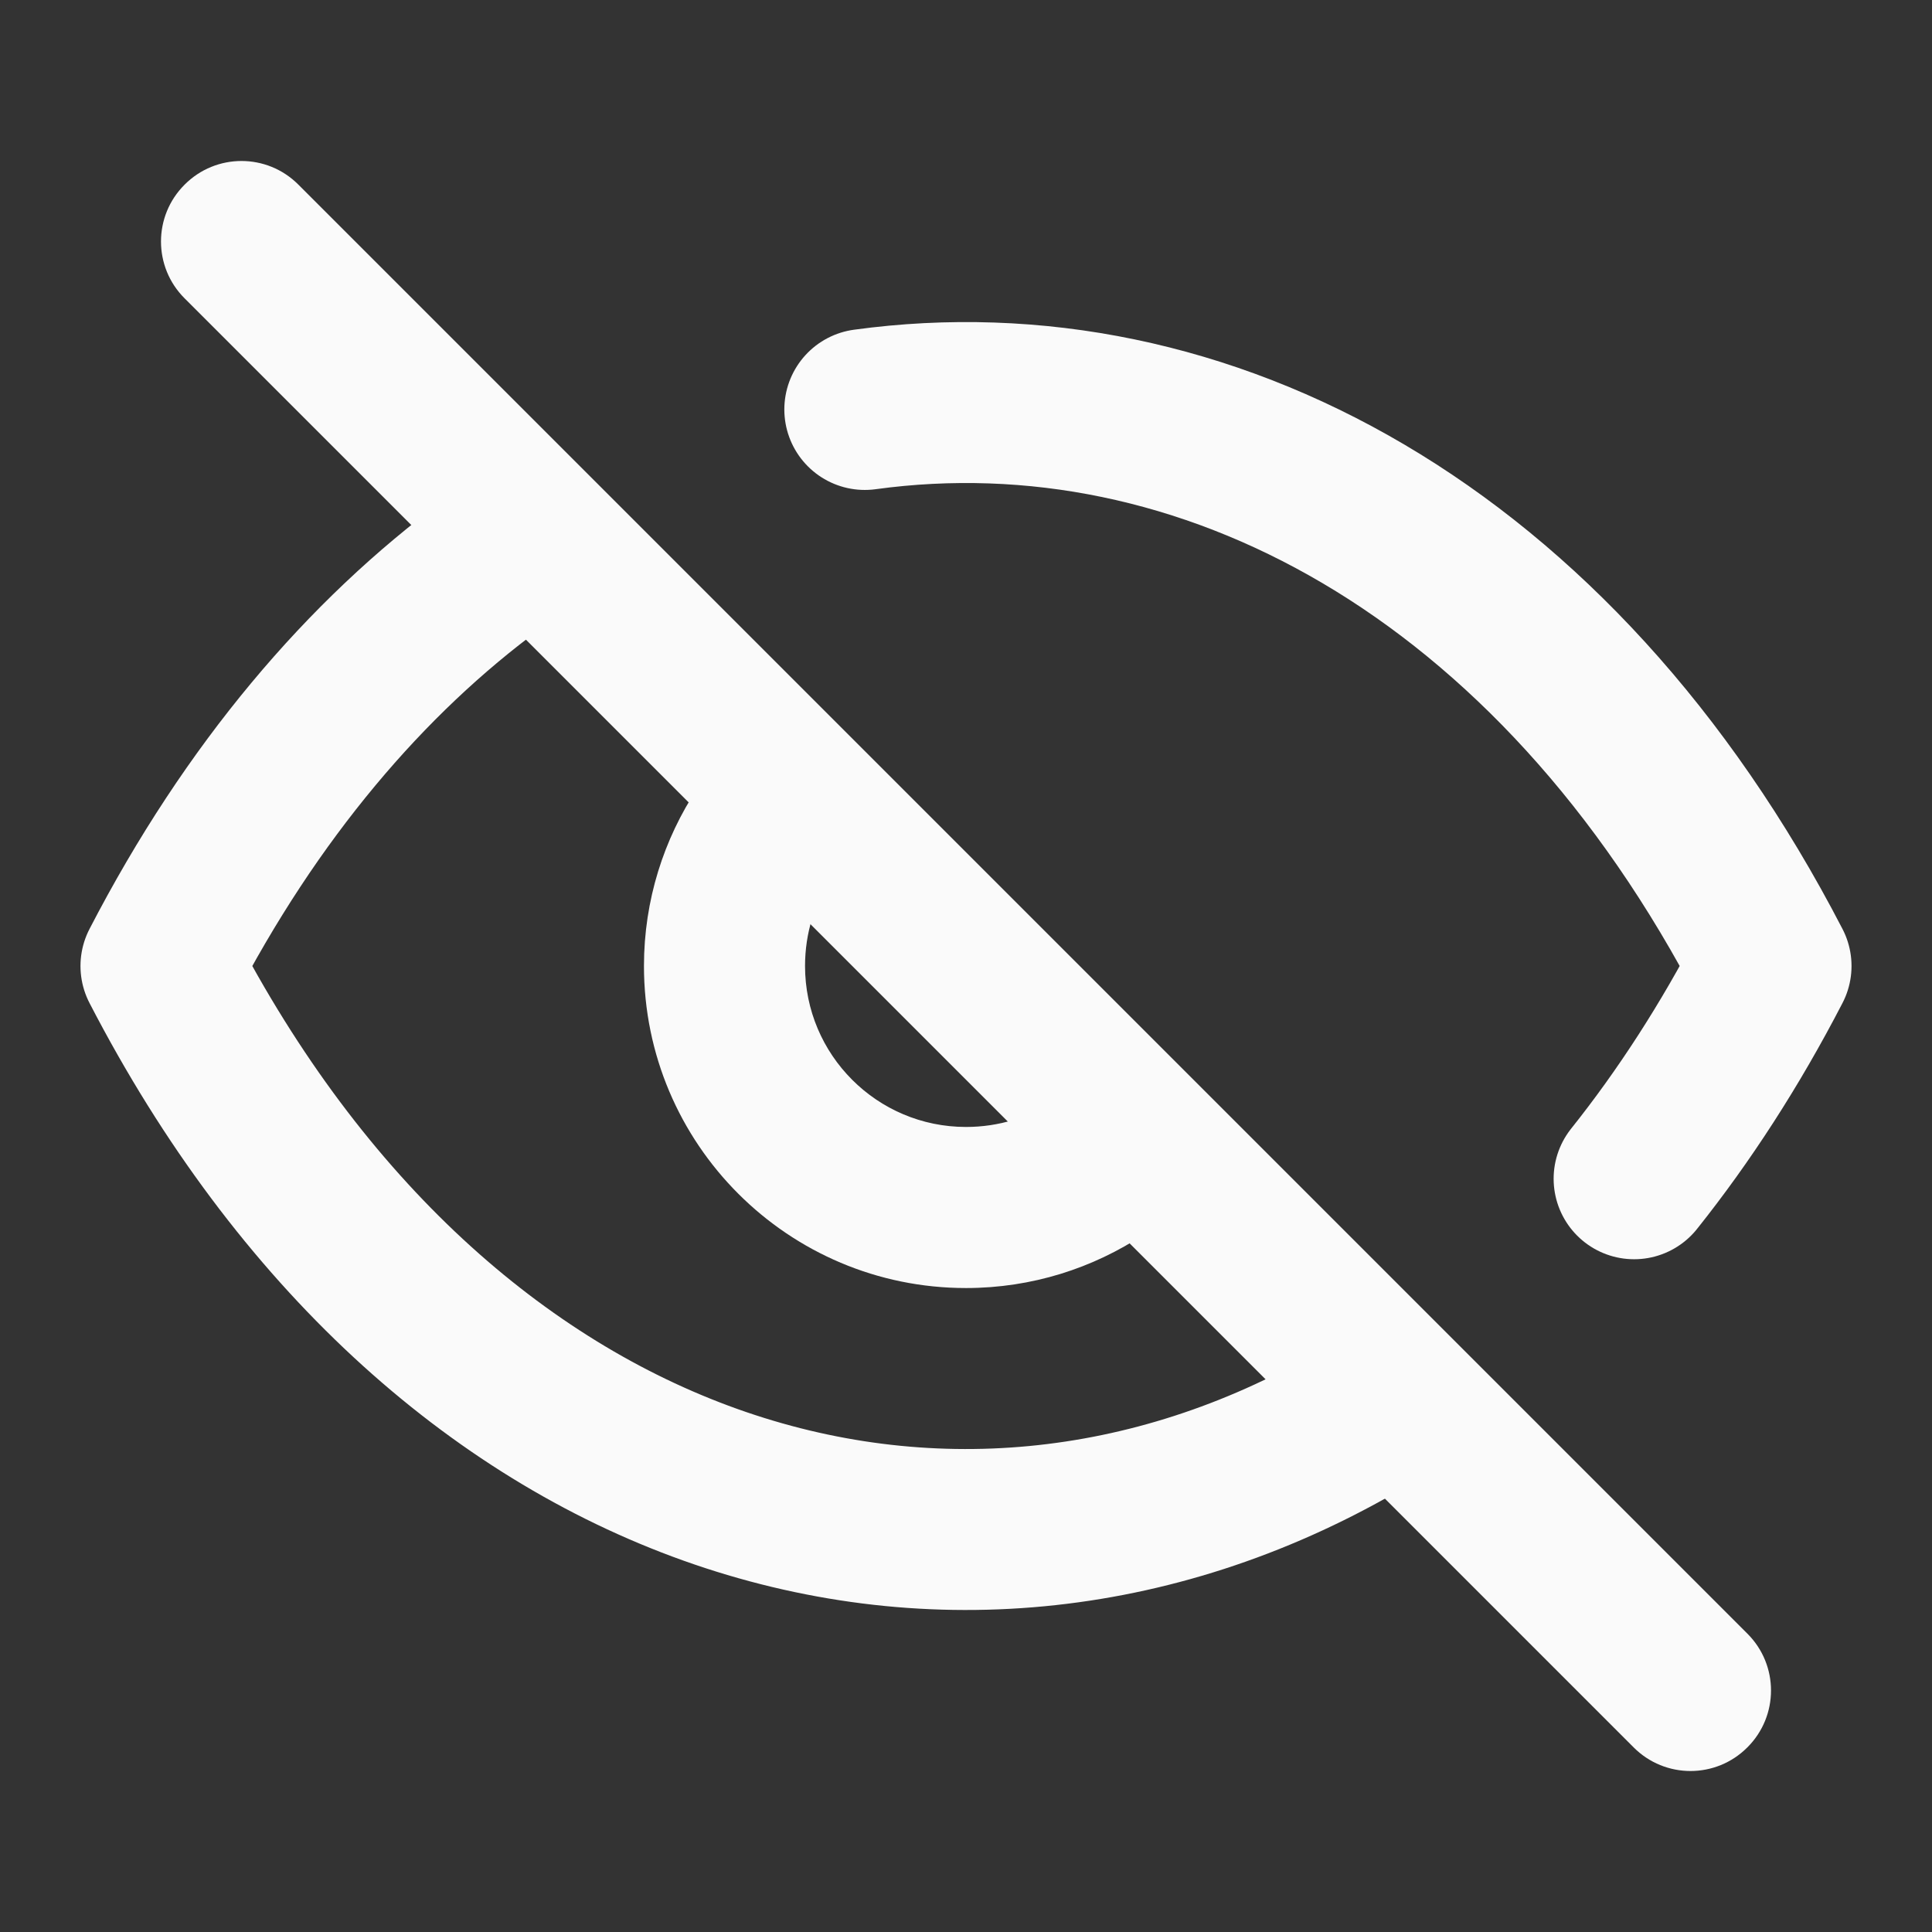 <svg width="16" height="16" viewBox="0 0 16 16" fill="none" xmlns="http://www.w3.org/2000/svg">
<rect x="0" y="0" width="16" height="16" fill="#333333" stroke="none"/>
<path d="M7.162 3.391C9.958 3.008 12.879 4.545 14.667 8C14.327 8.657 13.946 9.244 13.533 9.762" stroke="#FAFAFA" stroke-width="1.333" stroke-linecap="round" stroke-linejoin="round"/>
<path d="M2.471 1.529C2.211 1.268 1.789 1.268 1.529 1.529C1.268 1.789 1.268 2.211 1.529 2.471L2.471 1.529ZM13.529 14.471C13.789 14.732 14.211 14.732 14.471 14.471C14.732 14.211 14.732 13.789 14.471 13.529L13.529 14.471ZM1.529 2.471L13.529 14.471L14.471 13.529L2.471 1.529L1.529 2.471Z" fill="#FAFAFA"/>
<path d="M6.888 7.263C7.092 6.957 7.009 6.543 6.702 6.339C6.396 6.135 5.982 6.218 5.778 6.525L6.888 7.263ZM9.475 10.222C9.782 10.018 9.865 9.604 9.661 9.298C9.457 8.991 9.043 8.908 8.737 9.112L9.475 10.222ZM8 9.333C7.264 9.333 6.667 8.736 6.667 8H5.333C5.333 9.473 6.527 10.667 8 10.667V9.333ZM6.667 8C6.667 7.726 6.748 7.474 6.888 7.263L5.778 6.525C5.497 6.948 5.333 7.456 5.333 8H6.667ZM8.737 9.112C8.526 9.252 8.274 9.333 8 9.333V10.667C8.544 10.667 9.052 10.503 9.475 10.222L8.737 9.112Z" fill="#FAFAFA"/>
<path d="M4.085 4.667C3.031 5.441 2.082 6.552 1.333 8C3.644 12.468 7.852 13.728 11.233 11.779" stroke="#FAFAFA" stroke-width="1.333" stroke-linecap="round" stroke-linejoin="round"/>
</svg>
